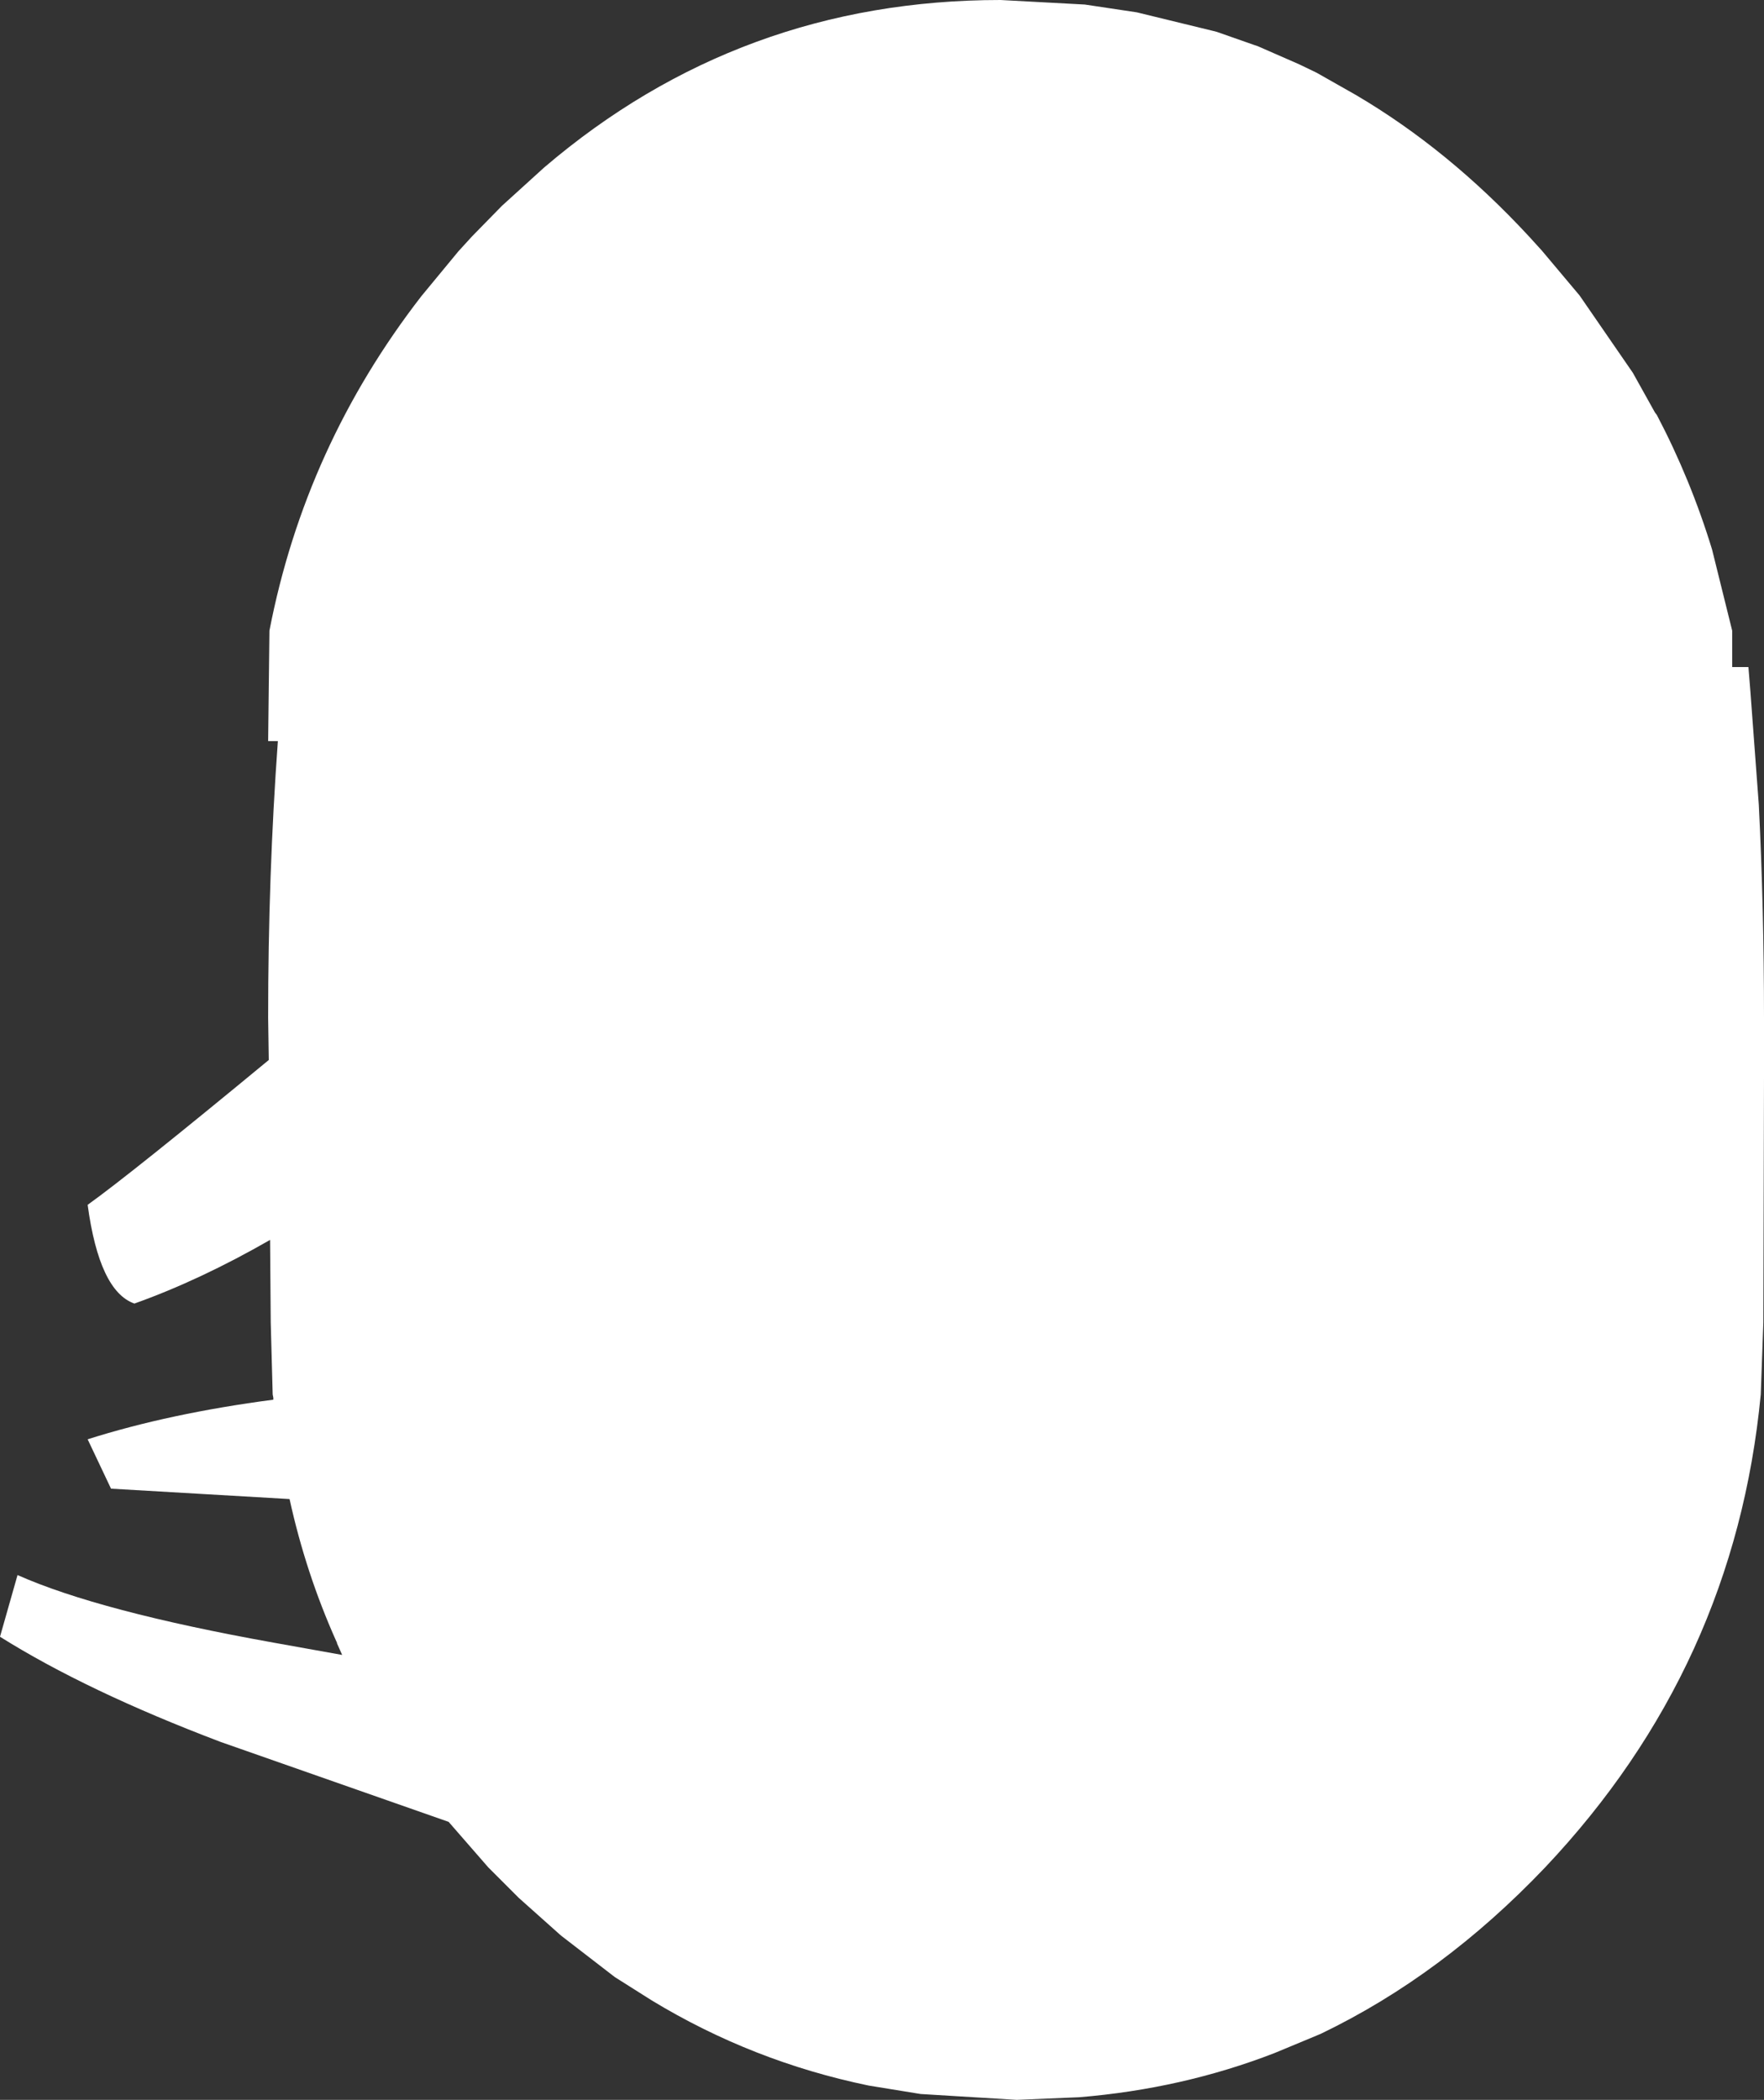 <?xml version="1.0" encoding="UTF-8" standalone="no"?>
<svg xmlns:xlink="http://www.w3.org/1999/xlink" height="161.65px" width="135.85px" xmlns="http://www.w3.org/2000/svg">
  <rect width="100%" height="100%" fill="#333333" stroke="none"/>
  <g transform="matrix(1.0, 0.0, 0.0, 1.0, 77.05, 57.6)">
    <path d="M-77.05 68.4 Q-70.35 72.6 -60.05 76.5 L-42.5 82.65 -39.45 86.15 -37.1 88.5 -33.85 91.4 -29.7 94.6 -26.85 96.4 Q-19.1 101.1 -10.15 102.95 L-6.15 103.6 1.25 104.05 6.05 103.85 Q14.0 103.2 21.1 100.45 L24.35 99.1 24.7 98.95 Q34.05 94.45 41.95 86.15 56.55 70.7 58.55 49.75 L58.75 44.2 58.8 25.4 58.8 23.6 58.8 20.75 Q58.8 12.35 58.4 4.35 L57.75 -4.4 57.6 -6.25 56.35 -6.25 56.35 -9.05 54.8 -15.3 Q53.15 -20.7 50.55 -25.65 L50.4 -25.85 48.7 -28.9 44.6 -34.85 41.7 -38.3 40.7 -39.4 Q34.5 -46.1 27.35 -50.3 L24.35 -52.0 24.35 -52.0 23.0 -52.65 19.8 -54.05 19.5 -54.15 16.65 -55.15 16.25 -55.25 16.25 -55.25 10.5 -56.65 6.5 -57.25 0.0 -57.6 Q-20.05 -57.6 -35.15 -44.7 L-38.4 -41.75 -40.7 -39.4 -41.75 -38.25 -44.6 -34.8 Q-53.55 -23.25 -56.3 -9.05 L-56.4 -0.55 -55.65 -0.55 Q-56.4 9.75 -56.4 20.75 L-56.35 24.0 Q-66.95 32.75 -70.3 35.15 -69.4 41.8 -66.7 42.75 -61.65 40.95 -56.25 37.85 L-56.2 44.2 -56.05 49.75 -56.0 50.0 -56.0 50.15 Q-64.0 51.2 -70.3 53.2 L-68.5 57.0 -54.75 57.8 Q-53.5 63.5 -51.15 68.75 L-51.1 68.85 -51.1 68.9 -50.7 69.8 -56.0 68.85 Q-69.4 66.45 -75.7 63.65 L-77.05 68.4" fill="#ffffff" fill-rule="evenodd" stroke="none">
      <animate attributeName="fill" dur="2s" repeatCount="indefinite" values="#ffffff;#ffffff"/>
      <animate attributeName="fill-opacity" dur="2s" repeatCount="indefinite" values="1.0;0.0"/>
      <animate attributeName="d" dur="2s" repeatCount="indefinite" values="M-77.05 68.4 Q-70.35 72.6 -60.05 76.5 L-42.5 82.65 -39.45 86.15 -37.1 88.5 -33.85 91.4 -29.7 94.6 -26.85 96.4 Q-19.1 101.1 -10.15 102.95 L-6.15 103.6 1.25 104.05 6.05 103.85 Q14.0 103.2 21.1 100.45 L24.35 99.1 24.7 98.95 Q34.05 94.45 41.95 86.15 56.55 70.7 58.55 49.75 L58.75 44.2 58.8 25.4 58.8 23.6 58.8 20.75 Q58.8 12.35 58.4 4.35 L57.75 -4.4 57.6 -6.25 56.35 -6.25 56.35 -9.05 54.8 -15.3 Q53.15 -20.7 50.55 -25.65 L50.4 -25.85 48.7 -28.9 44.6 -34.85 41.7 -38.3 40.7 -39.4 Q34.5 -46.1 27.35 -50.3 L24.35 -52.0 24.35 -52.0 23.0 -52.65 19.8 -54.05 19.5 -54.15 16.65 -55.15 16.25 -55.25 16.25 -55.25 10.5 -56.65 6.5 -57.25 0.0 -57.6 Q-20.05 -57.6 -35.15 -44.7 L-38.4 -41.75 -40.7 -39.4 -41.75 -38.25 -44.6 -34.8 Q-53.55 -23.25 -56.3 -9.05 L-56.4 -0.55 -55.65 -0.55 Q-56.4 9.75 -56.4 20.75 L-56.35 24.0 Q-66.95 32.75 -70.3 35.15 -69.4 41.8 -66.7 42.75 -61.65 40.95 -56.25 37.85 L-56.2 44.2 -56.05 49.75 -56.0 50.0 -56.0 50.15 Q-64.0 51.2 -70.3 53.2 L-68.5 57.0 -54.75 57.8 Q-53.5 63.5 -51.15 68.75 L-51.1 68.85 -51.1 68.9 -50.7 69.8 -56.0 68.85 Q-69.4 66.45 -75.7 63.65 L-77.05 68.4;M-77.05 68.4 Q-70.35 72.6 -60.05 76.5 L-42.5 82.65 -39.45 86.15 -37.1 88.5 -33.85 91.4 -29.7 94.6 -26.85 96.4 Q-19.1 101.1 -10.15 102.95 L-6.15 103.6 1.25 104.05 6.05 103.85 Q14.0 103.2 21.1 100.45 L24.35 99.1 24.7 98.95 Q34.05 94.45 41.95 86.15 56.55 70.7 58.55 49.75 L58.75 44.2 58.8 25.4 58.8 23.6 58.8 20.75 Q58.8 12.35 58.4 4.35 L57.75 -4.4 57.6 -6.25 56.35 -6.25 56.35 -9.05 54.8 -15.3 Q53.15 -20.7 50.55 -25.65 L50.4 -25.85 48.7 -28.9 44.6 -34.85 41.7 -38.3 40.7 -39.4 Q34.5 -46.1 27.35 -50.3 L24.35 -52.0 24.35 -52.0 23.0 -52.65 19.8 -54.05 19.5 -54.15 16.65 -55.15 16.25 -55.25 16.25 -55.25 10.5 -56.65 6.5 -57.25 0.0 -57.6 Q-20.05 -57.6 -35.15 -44.7 L-38.4 -41.75 -40.7 -39.4 -41.75 -38.25 -44.6 -34.8 Q-53.55 -23.25 -56.3 -9.05 L-56.4 -0.55 -55.65 -0.55 Q-56.4 9.75 -56.4 20.75 L-56.35 24.0 Q-66.95 32.75 -70.3 35.15 -69.4 41.8 -66.7 42.75 -61.65 40.95 -56.25 37.85 L-56.2 44.2 -56.05 49.75 -56.0 50.0 -56.0 50.15 Q-64.0 51.2 -70.3 53.2 L-68.5 57.0 -54.75 57.8 Q-53.5 63.5 -51.15 68.75 L-51.1 68.85 -51.1 68.9 -50.7 69.8 -56.0 68.85 Q-69.4 66.45 -75.7 63.65 L-77.05 68.4"/>
    </path>
    <path d="M-77.05 68.4 L-75.7 63.65 Q-69.4 66.45 -56.0 68.85 L-50.7 69.8 -51.1 68.9 -51.1 68.85 -51.15 68.75 Q-53.5 63.5 -54.75 57.8 L-68.5 57.0 -70.3 53.2 Q-64.0 51.2 -56.0 50.15 L-56.0 50.0 -56.05 49.75 -56.2 44.2 -56.25 37.85 Q-61.65 40.95 -66.7 42.75 -69.4 41.8 -70.3 35.15 -66.95 32.75 -56.35 24.0 L-56.4 20.75 Q-56.4 9.75 -55.65 -0.55 L-56.4 -0.55 -56.3 -9.05 Q-53.55 -23.25 -44.6 -34.8 L-41.75 -38.25 -40.7 -39.4 -38.4 -41.75 -35.15 -44.7 Q-20.05 -57.6 0.0 -57.6 L6.5 -57.25 10.5 -56.65 16.25 -55.25 16.25 -55.25 16.65 -55.15 19.5 -54.15 19.8 -54.05 23.0 -52.65 24.35 -52.0 24.35 -52.0 27.35 -50.3 Q34.5 -46.1 40.7 -39.4 L41.7 -38.3 44.6 -34.85 48.7 -28.9 50.4 -25.85 50.55 -25.65 Q53.15 -20.7 54.8 -15.3 L56.35 -9.05 56.35 -6.25 57.6 -6.25 57.75 -4.4 58.4 4.35 Q58.8 12.35 58.8 20.75 L58.8 23.6 58.8 25.4 58.75 44.2 58.55 49.75 Q56.55 70.7 41.95 86.15 34.05 94.45 24.7 98.95 L24.35 99.1 21.1 100.45 Q14.0 103.2 6.05 103.85 L1.25 104.05 -6.15 103.6 -10.15 102.95 Q-19.1 101.1 -26.85 96.4 L-29.7 94.6 -33.85 91.4 -37.1 88.5 -39.45 86.15 -42.5 82.65 -60.05 76.5 Q-70.35 72.6 -77.05 68.4" fill="none" stroke="#000000" stroke-linecap="round" stroke-linejoin="round" stroke-opacity="0.0" stroke-width="1.0">
      <animate attributeName="stroke" dur="2s" repeatCount="indefinite" values="#000000;#000001"/>
      <animate attributeName="stroke-width" dur="2s" repeatCount="indefinite" values="0.0;0.0"/>
      <animate attributeName="fill-opacity" dur="2s" repeatCount="indefinite" values="0.0;0.0"/>
      <animate attributeName="d" dur="2s" repeatCount="indefinite" values="M-77.05 68.4 L-75.7 63.65 Q-69.4 66.45 -56.0 68.85 L-50.7 69.8 -51.1 68.9 -51.1 68.85 -51.15 68.75 Q-53.5 63.5 -54.75 57.8 L-68.5 57.0 -70.3 53.2 Q-64.0 51.2 -56.0 50.15 L-56.0 50.0 -56.05 49.75 -56.2 44.2 -56.25 37.85 Q-61.65 40.95 -66.7 42.75 -69.4 41.8 -70.3 35.15 -66.95 32.75 -56.35 24.0 L-56.4 20.75 Q-56.4 9.75 -55.65 -0.55 L-56.4 -0.55 -56.3 -9.05 Q-53.55 -23.25 -44.6 -34.8 L-41.75 -38.25 -40.7 -39.4 -38.4 -41.75 -35.15 -44.7 Q-20.05 -57.6 0.0 -57.6 L6.5 -57.25 10.5 -56.65 16.25 -55.25 16.25 -55.25 16.65 -55.15 19.5 -54.15 19.8 -54.05 23.0 -52.65 24.35 -52.0 24.35 -52.0 27.35 -50.3 Q34.5 -46.1 40.7 -39.4 L41.7 -38.3 44.6 -34.85 48.7 -28.9 50.4 -25.85 50.55 -25.65 Q53.15 -20.7 54.8 -15.3 L56.35 -9.05 56.35 -6.25 57.6 -6.25 57.75 -4.4 58.4 4.35 Q58.8 12.35 58.8 20.75 L58.8 23.6 58.8 25.4 58.75 44.2 58.55 49.75 Q56.55 70.7 41.95 86.15 34.05 94.45 24.7 98.95 L24.35 99.1 21.1 100.45 Q14.0 103.2 6.05 103.85 L1.25 104.05 -6.15 103.6 -10.15 102.95 Q-19.1 101.1 -26.85 96.4 L-29.7 94.6 -33.85 91.4 -37.1 88.5 -39.45 86.15 -42.5 82.65 -60.05 76.5 Q-70.35 72.6 -77.05 68.4;M-77.05 68.4 L-75.7 63.65 Q-69.4 66.45 -56.0 68.85 L-50.7 69.8 -51.1 68.9 -51.1 68.85 -51.15 68.75 Q-53.5 63.5 -54.75 57.8 L-68.5 57.0 -70.3 53.2 Q-64.0 51.2 -56.0 50.15 L-56.0 50.0 -56.05 49.75 -56.2 44.2 -56.25 37.85 Q-61.65 40.95 -66.7 42.75 -69.4 41.8 -70.3 35.15 -66.95 32.75 -56.35 24.0 L-56.4 20.75 Q-56.4 9.75 -55.65 -0.55 L-56.4 -0.55 -56.3 -9.05 Q-53.55 -23.25 -44.6 -34.8 L-41.75 -38.25 -40.7 -39.4 -38.4 -41.75 -35.15 -44.7 Q-20.05 -57.6 0.0 -57.6 L6.5 -57.25 10.5 -56.65 16.25 -55.25 16.25 -55.25 16.65 -55.15 19.5 -54.15 19.8 -54.05 23.0 -52.65 24.35 -52.0 24.35 -52.0 27.35 -50.3 Q34.5 -46.1 40.7 -39.4 L41.7 -38.3 44.6 -34.85 48.7 -28.9 50.4 -25.85 50.55 -25.65 Q53.15 -20.7 54.8 -15.3 L56.35 -9.05 56.35 -6.25 57.6 -6.25 57.75 -4.4 58.4 4.35 Q58.8 12.35 58.8 20.75 L58.8 23.6 58.8 25.4 58.75 44.2 58.55 49.75 Q56.55 70.7 41.95 86.15 34.05 94.45 24.7 98.95 L24.35 99.1 21.1 100.45 Q14.0 103.2 6.05 103.85 L1.25 104.05 -6.15 103.6 -10.15 102.95 Q-19.1 101.1 -26.85 96.4 L-29.7 94.6 -33.85 91.4 -37.1 88.5 -39.45 86.15 -42.5 82.65 -60.05 76.5 Q-70.35 72.6 -77.05 68.4"/>
    </path>
  </g>
</svg>
